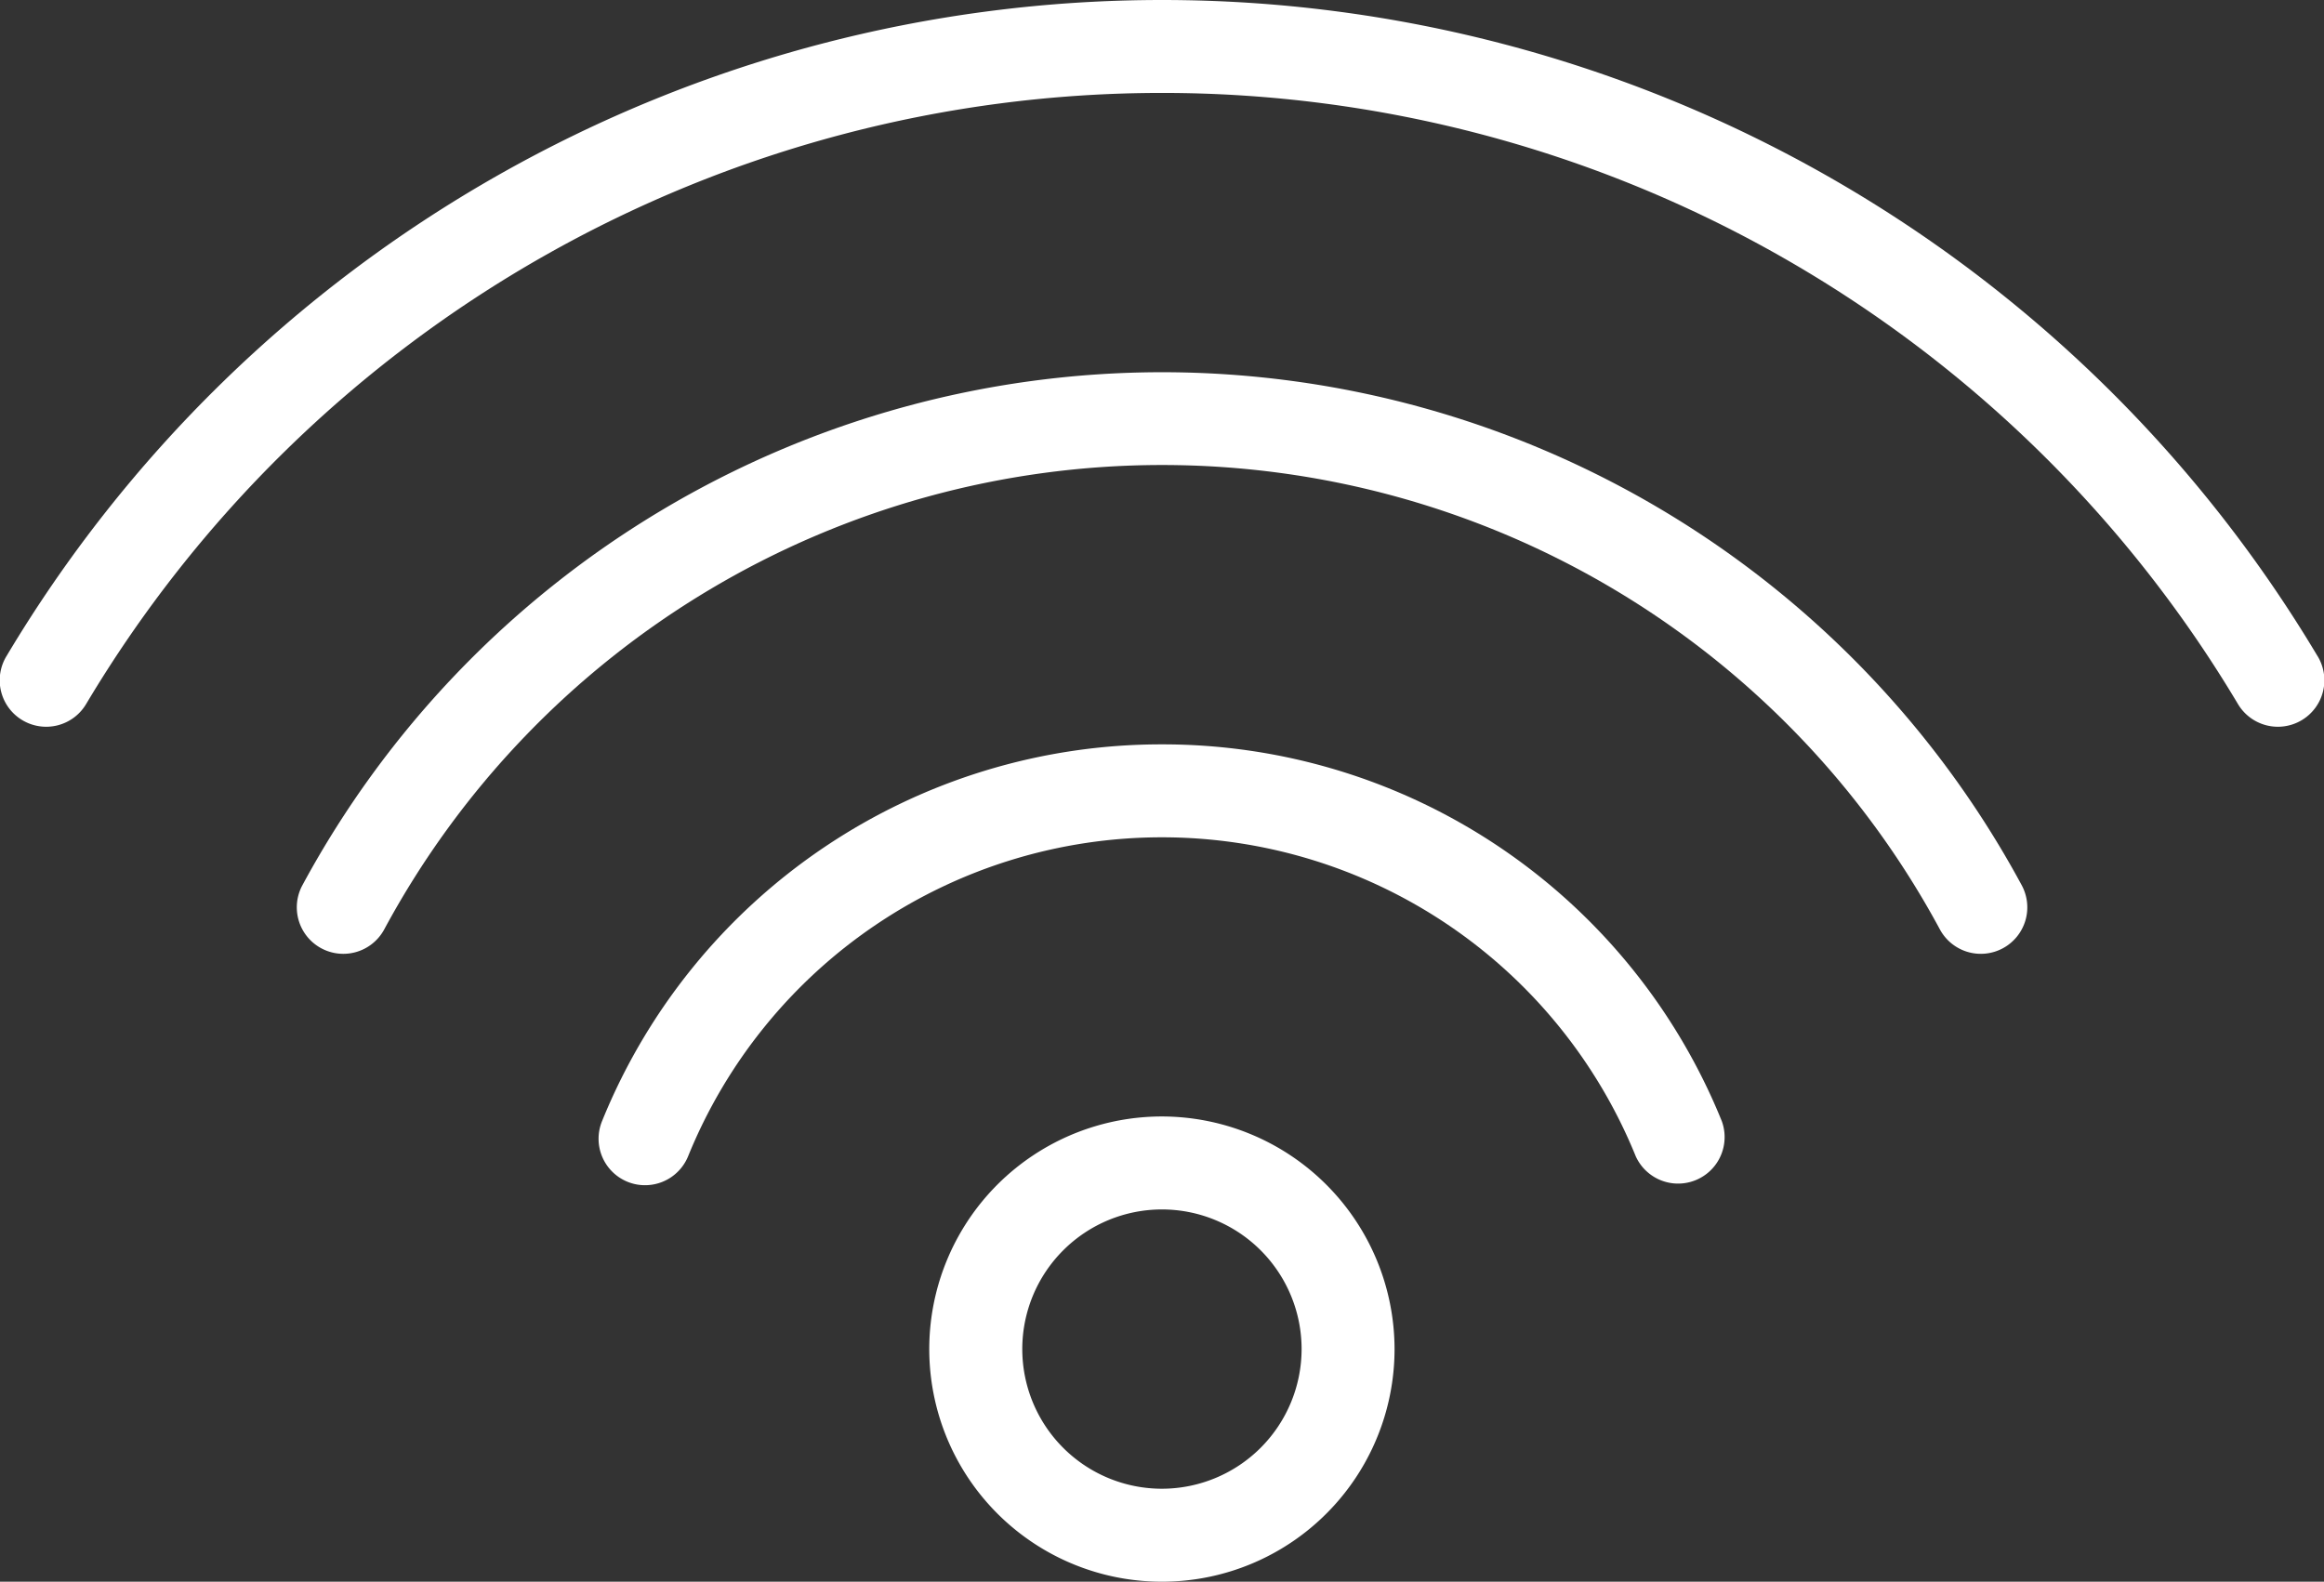 <svg xmlns="http://www.w3.org/2000/svg" width="59.707" height="40.64" viewBox="0 0 59.707 40.64">
  <rect x="0" y="0" width="59.707" height="40.64" fill="#333333" stroke="none"/>
  <g id="Group_139366" data-name="Group 139366" transform="translate(-891.585 -977.103)">
    <path id="Path_232" data-name="Path 232" d="M917.556,1001.126a5.977,5.977,0,1,0,5.975,5.978A5.984,5.984,0,0,0,917.556,1001.126Zm0,9.565a3.588,3.588,0,1,1,3.587-3.587A3.592,3.592,0,0,1,917.556,1010.691Z" transform="translate(3.882 4.664)" fill="#fff"/>
    <path id="Path_233" data-name="Path 233" d="M951.121,993.953a34.568,34.568,0,0,0-59.364,0,1.194,1.194,0,1,0,2.046,1.231,32.181,32.181,0,0,1,55.273,0,1.194,1.194,0,1,0,2.046-1.231Z" fill="#fff"/>
    <path id="Path_234" data-name="Path 234" d="M920.2,985.112a25.108,25.108,0,0,0-22.084,13.18,1.194,1.194,0,0,0,2.1,1.139,22.7,22.7,0,0,1,39.97,0,1.194,1.194,0,1,0,2.1-1.139A25.106,25.106,0,0,0,920.2,985.112Z" transform="translate(1.239 1.555)" fill="#fff"/>
    <path id="Path_235" data-name="Path 235" d="M918.938,993.12a15.5,15.5,0,0,0-14.386,9.682,1.194,1.194,0,0,0,.654,1.557,1.182,1.182,0,0,0,.451.088,1.194,1.194,0,0,0,1.106-.742,13.138,13.138,0,0,1,24.347,0,1.195,1.195,0,0,0,2.212-.9A15.491,15.491,0,0,0,918.938,993.12Z" transform="translate(2.5 3.109)" fill="#fff"/>
  </g>
</svg>
